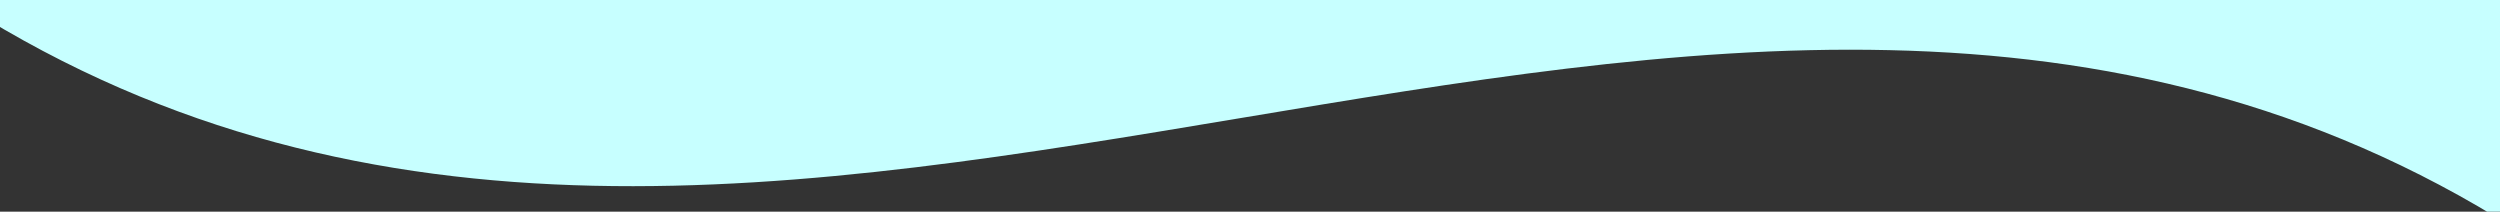 <svg version="1.1" id="Layer_1" xmlns="http://www.w3.org/2000/svg" xmlns:xlink="http://www.w3.org/1999/xlink" x="0px" y="0px" viewBox="0 0 567 48" style="enable-background:new 0 0 567 48;" xml:space="preserve">
<rect x="0" y="0" width="567" height="48" fill="#333333" stroke="none"/>
<style type="text/css">
	.st0{clip-path:url(#SVGID_00000137846925399031444780000015363647335883605128_);fill:#C7FFFF;}
</style>
<g>
	<defs>
		<rect id="SVGID_1_" x="-3" y="-3" transform="matrix(-1 -1.224647e-16 1.224647e-16 -1 564 49)" width="570" height="55"></rect>
	</defs>
	<clipPath id="SVGID_00000049926880074633253130000003382722848125653929_">
		<use xlink:href="#SVGID_1_" style="overflow:visible;"></use>
	</clipPath>
	<path id="Path_2267" style="clip-path:url(#SVGID_00000049926880074633253130000003382722848125653929_);fill:#C7FFFF;" d="
		M25.9-381.4c184,116.4,394.1-65.9,578.2,50.5L570.6,52C386.6-64.4,176.5,117.9-7.6,1.5L25.9-381.4z"></path>
</g>
</svg>